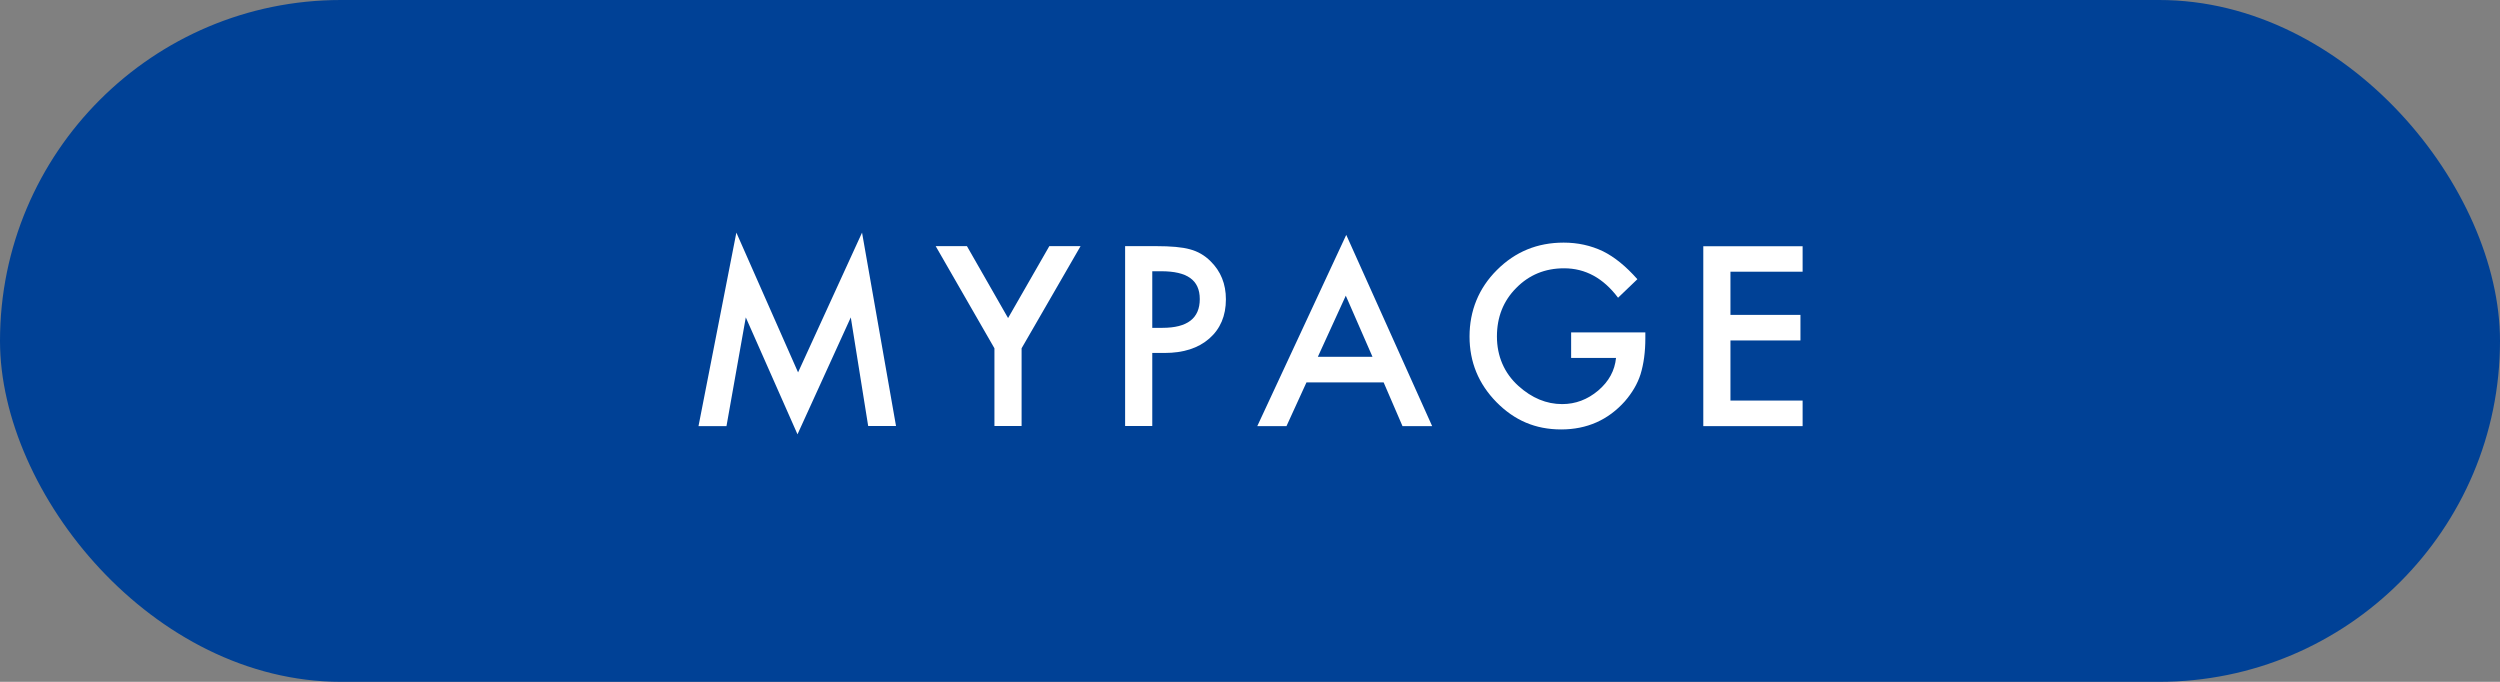 <?xml version="1.0" encoding="UTF-8"?>
<svg id="_レイヤー_2" data-name="レイヤー 2" xmlns="http://www.w3.org/2000/svg" viewBox="0 0 220 60">
  <rect x="0" y="0" width="220" height="60" fill="#808080" stroke="none"/>
  <defs>
    <style>
      .cls-1 {
        fill: #fff;
      }

      .cls-2 {
        fill: #004196;
      }
    </style>
  </defs>
  <g id="_レイヤー_1-2" data-name="レイヤー 1">
    <g>
      <rect class="cls-2" y="0" width="220" height="60" rx="30" ry="30"/>
      <g>
        <path class="cls-1" d="M61.47,37.49l3.33-17.02,5.43,12.3,5.63-12.3,2.99,17.02h-2.45l-1.53-9.56-4.69,10.29-4.55-10.29-1.7,9.57h-2.47Z"/>
        <path class="cls-1" d="M87.51,30.65l-5.17-8.99h2.75l3.62,6.33,3.63-6.33h2.75l-5.19,8.99v6.84h-2.39v-6.84Z"/>
        <path class="cls-1" d="M101.4,31.06v6.43h-2.39v-15.83h2.71c1.33,0,2.33.09,3,.28.68.18,1.29.53,1.8,1.04.91.89,1.36,2.01,1.36,3.36,0,1.45-.49,2.6-1.46,3.45-.97.85-2.28,1.27-3.93,1.27h-1.11ZM101.4,28.85h.89c2.2,0,3.29-.84,3.29-2.53s-1.13-2.45-3.39-2.45h-.79v4.98Z"/>
        <path class="cls-1" d="M121.75,33.65h-6.78l-1.76,3.85h-2.57l7.83-16.83,7.56,16.83h-2.61l-1.66-3.85ZM120.78,31.4l-2.35-5.38-2.46,5.38h4.81Z"/>
        <path class="cls-1" d="M138.25,29.25h6.54v.52c0,1.19-.14,2.24-.42,3.16-.27.85-.74,1.64-1.38,2.38-1.47,1.65-3.34,2.48-5.61,2.48s-4.11-.8-5.69-2.4c-1.58-1.61-2.37-3.53-2.37-5.78s.8-4.25,2.41-5.85c1.61-1.61,3.56-2.41,5.87-2.41,1.24,0,2.39.25,3.46.76,1.03.51,2.03,1.33,3.03,2.46l-1.7,1.63c-1.3-1.73-2.88-2.59-4.75-2.59-1.68,0-3.08.58-4.21,1.73-1.13,1.13-1.7,2.56-1.7,4.27s.63,3.22,1.9,4.36c1.18,1.06,2.46,1.59,3.84,1.59,1.18,0,2.23-.4,3.17-1.19.94-.8,1.46-1.76,1.57-2.87h-3.95v-2.25Z"/>
        <path class="cls-1" d="M158.63,23.91h-6.35v3.8h6.16v2.25h-6.16v5.29h6.35v2.25h-8.74v-15.83h8.74v2.25Z"/>
      </g>
    </g>
  </g>
</svg>
